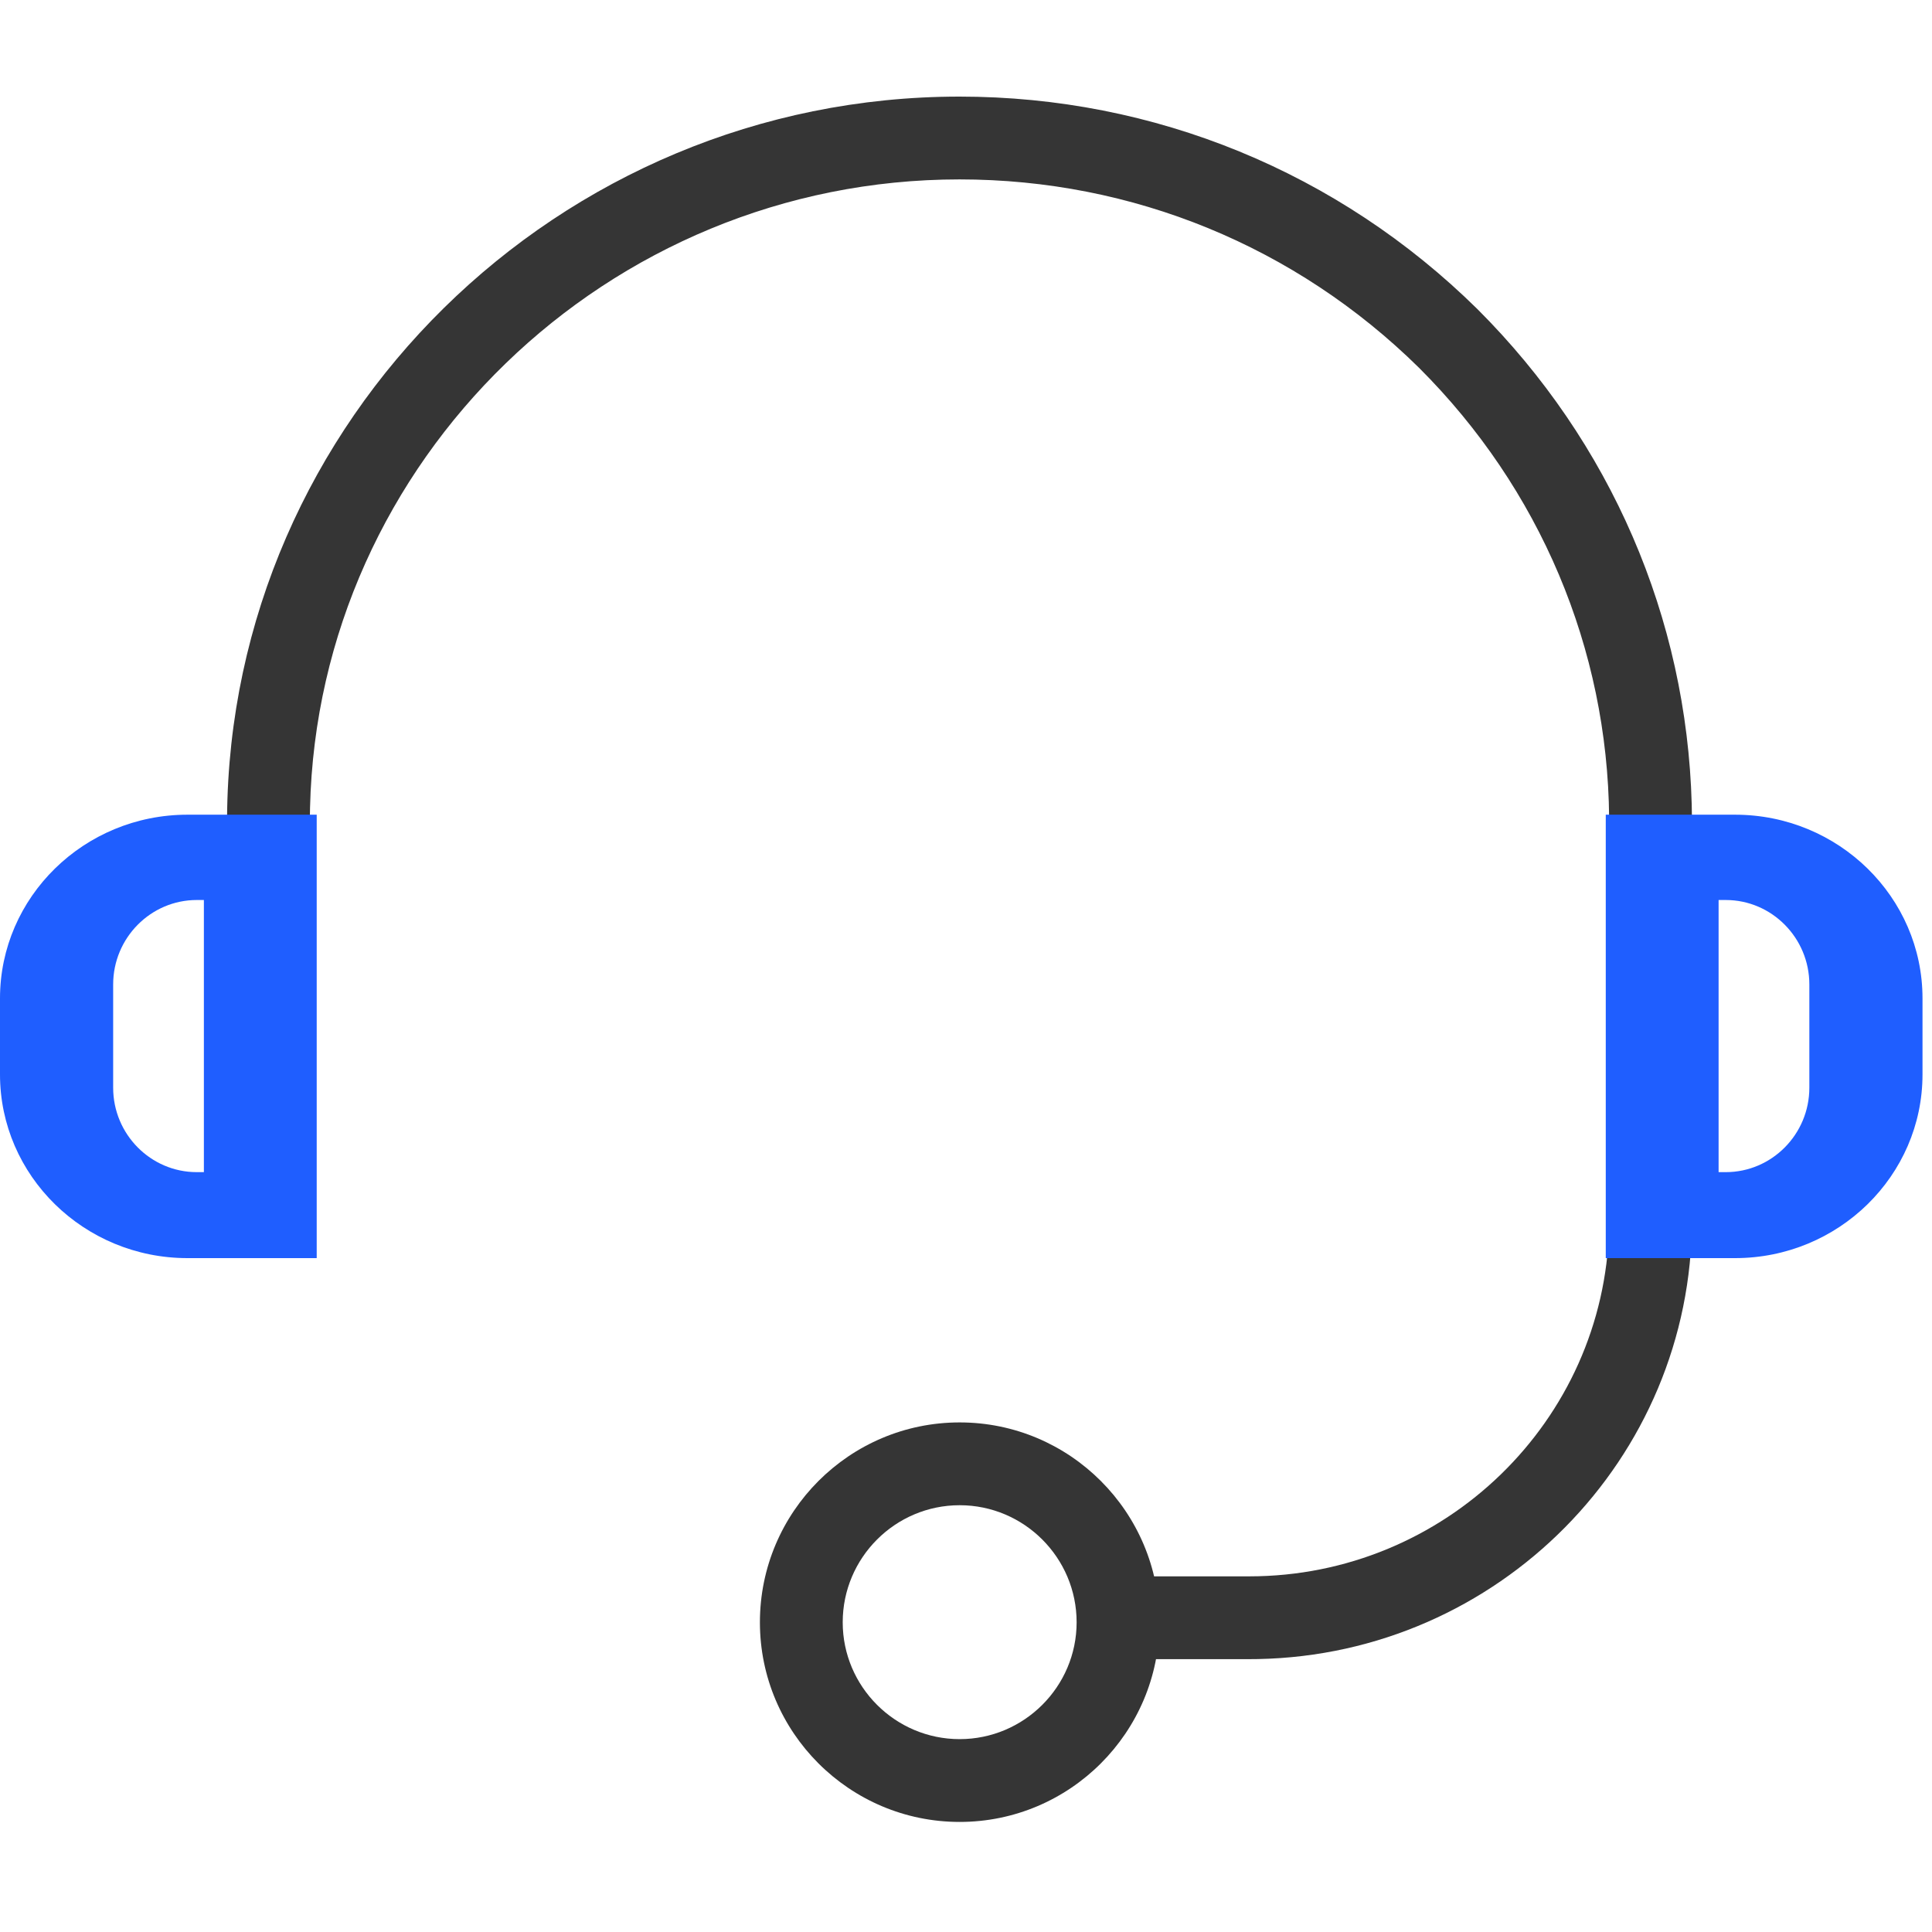 <?xml version="1.0" encoding="UTF-8"?>
<svg width="70px" height="70px" viewBox="0 0 70 70" version="1.1" xmlns="http://www.w3.org/2000/svg" xmlns:xlink="http://www.w3.org/1999/xlink">
    <title>编组 20@2x</title>
    <g id="内页" stroke="none" stroke-width="1" fill="none" fill-rule="evenodd">
        <g id="招聘" transform="translate(-1417, -1038)">
            <g id="编组-20" transform="translate(1417, 1038)">
                <rect id="矩形备份-25" x="0" y="0" width="70" height="70"></rect>
                <g id="编组-5" transform="translate(0, 5)" fill-rule="nonzero">
                    <path d="M34.765,-1.5 C41.823,-1.5 48.493,1.236 53.527,6.197 C58.362,11.021 61.113,17.387 61.294,24.143 L61.302,24.614 L61.302,39.178 C61.302,47.869 54.277,54.944 45.578,55.111 L45.262,55.114 L39.873,55.114 L39.873,52.114 L45.262,52.114 C52.35,52.114 58.132,46.479 58.299,39.488 L58.302,39.178 L58.302,24.628 C58.247,18.5 55.799,12.702 51.415,8.327 C46.949,3.926 41.035,1.5 34.765,1.5 C22.005,1.5 11.526,11.684 11.233,24.266 L11.227,24.648 L8.227,24.627 C8.326,10.215 20.233,-1.5 34.765,-1.5 Z" id="路径" fill="#353535"></path>
                    <path d="M34.77,46.537 C30.777,46.537 27.533,49.784 27.533,53.779 C27.533,57.767 30.779,61.012 34.77,61.012 C38.762,61.012 42.008,57.767 42.008,53.779 C42.008,49.784 38.764,46.537 34.77,46.537 Z M34.77,49.537 C37.106,49.537 39.008,51.44 39.008,53.779 C39.008,56.11 37.105,58.012 34.77,58.012 C32.436,58.012 30.533,56.11 30.533,53.779 C30.533,51.44 32.435,49.537 34.77,49.537 Z" id="形状" fill="#353535"></path>
                    <path d="M11.475,40.584 L6.791,40.584 C3.046,40.584 0,37.599 0,33.93 L0,31.172 C0,27.502 3.046,24.518 6.791,24.518 L11.475,24.518 L11.475,40.584 L11.475,40.584 Z M7.13,27.609 C5.457,27.609 4.1,28.986 4.1,30.668 L4.1,34.41 C4.1,36.093 5.457,37.469 7.13,37.469 L7.387,37.469 L7.387,27.609 L7.13,27.609 L7.13,27.609 Z" id="形状" fill="#1F5EFF"></path>
                    <path d="M69.656,40.584 L64.972,40.584 C61.226,40.584 58.18,37.599 58.18,33.93 L58.18,31.172 C58.18,27.502 61.226,24.518 64.972,24.518 L69.656,24.518 L69.656,40.584 L69.656,40.584 Z M65.31,27.609 C63.637,27.609 62.28,28.986 62.28,30.668 L62.28,34.41 C62.28,36.093 63.637,37.469 65.31,37.469 L65.568,37.469 L65.568,27.609 L65.31,27.609 L65.31,27.609 Z" id="形状备份-2" fill="#1F5EFF" transform="translate(63.918, 32.551) scale(-1, 1) translate(-63.918, -32.551) "></path>
                </g>
            </g>
        </g>
    </g>
</svg>